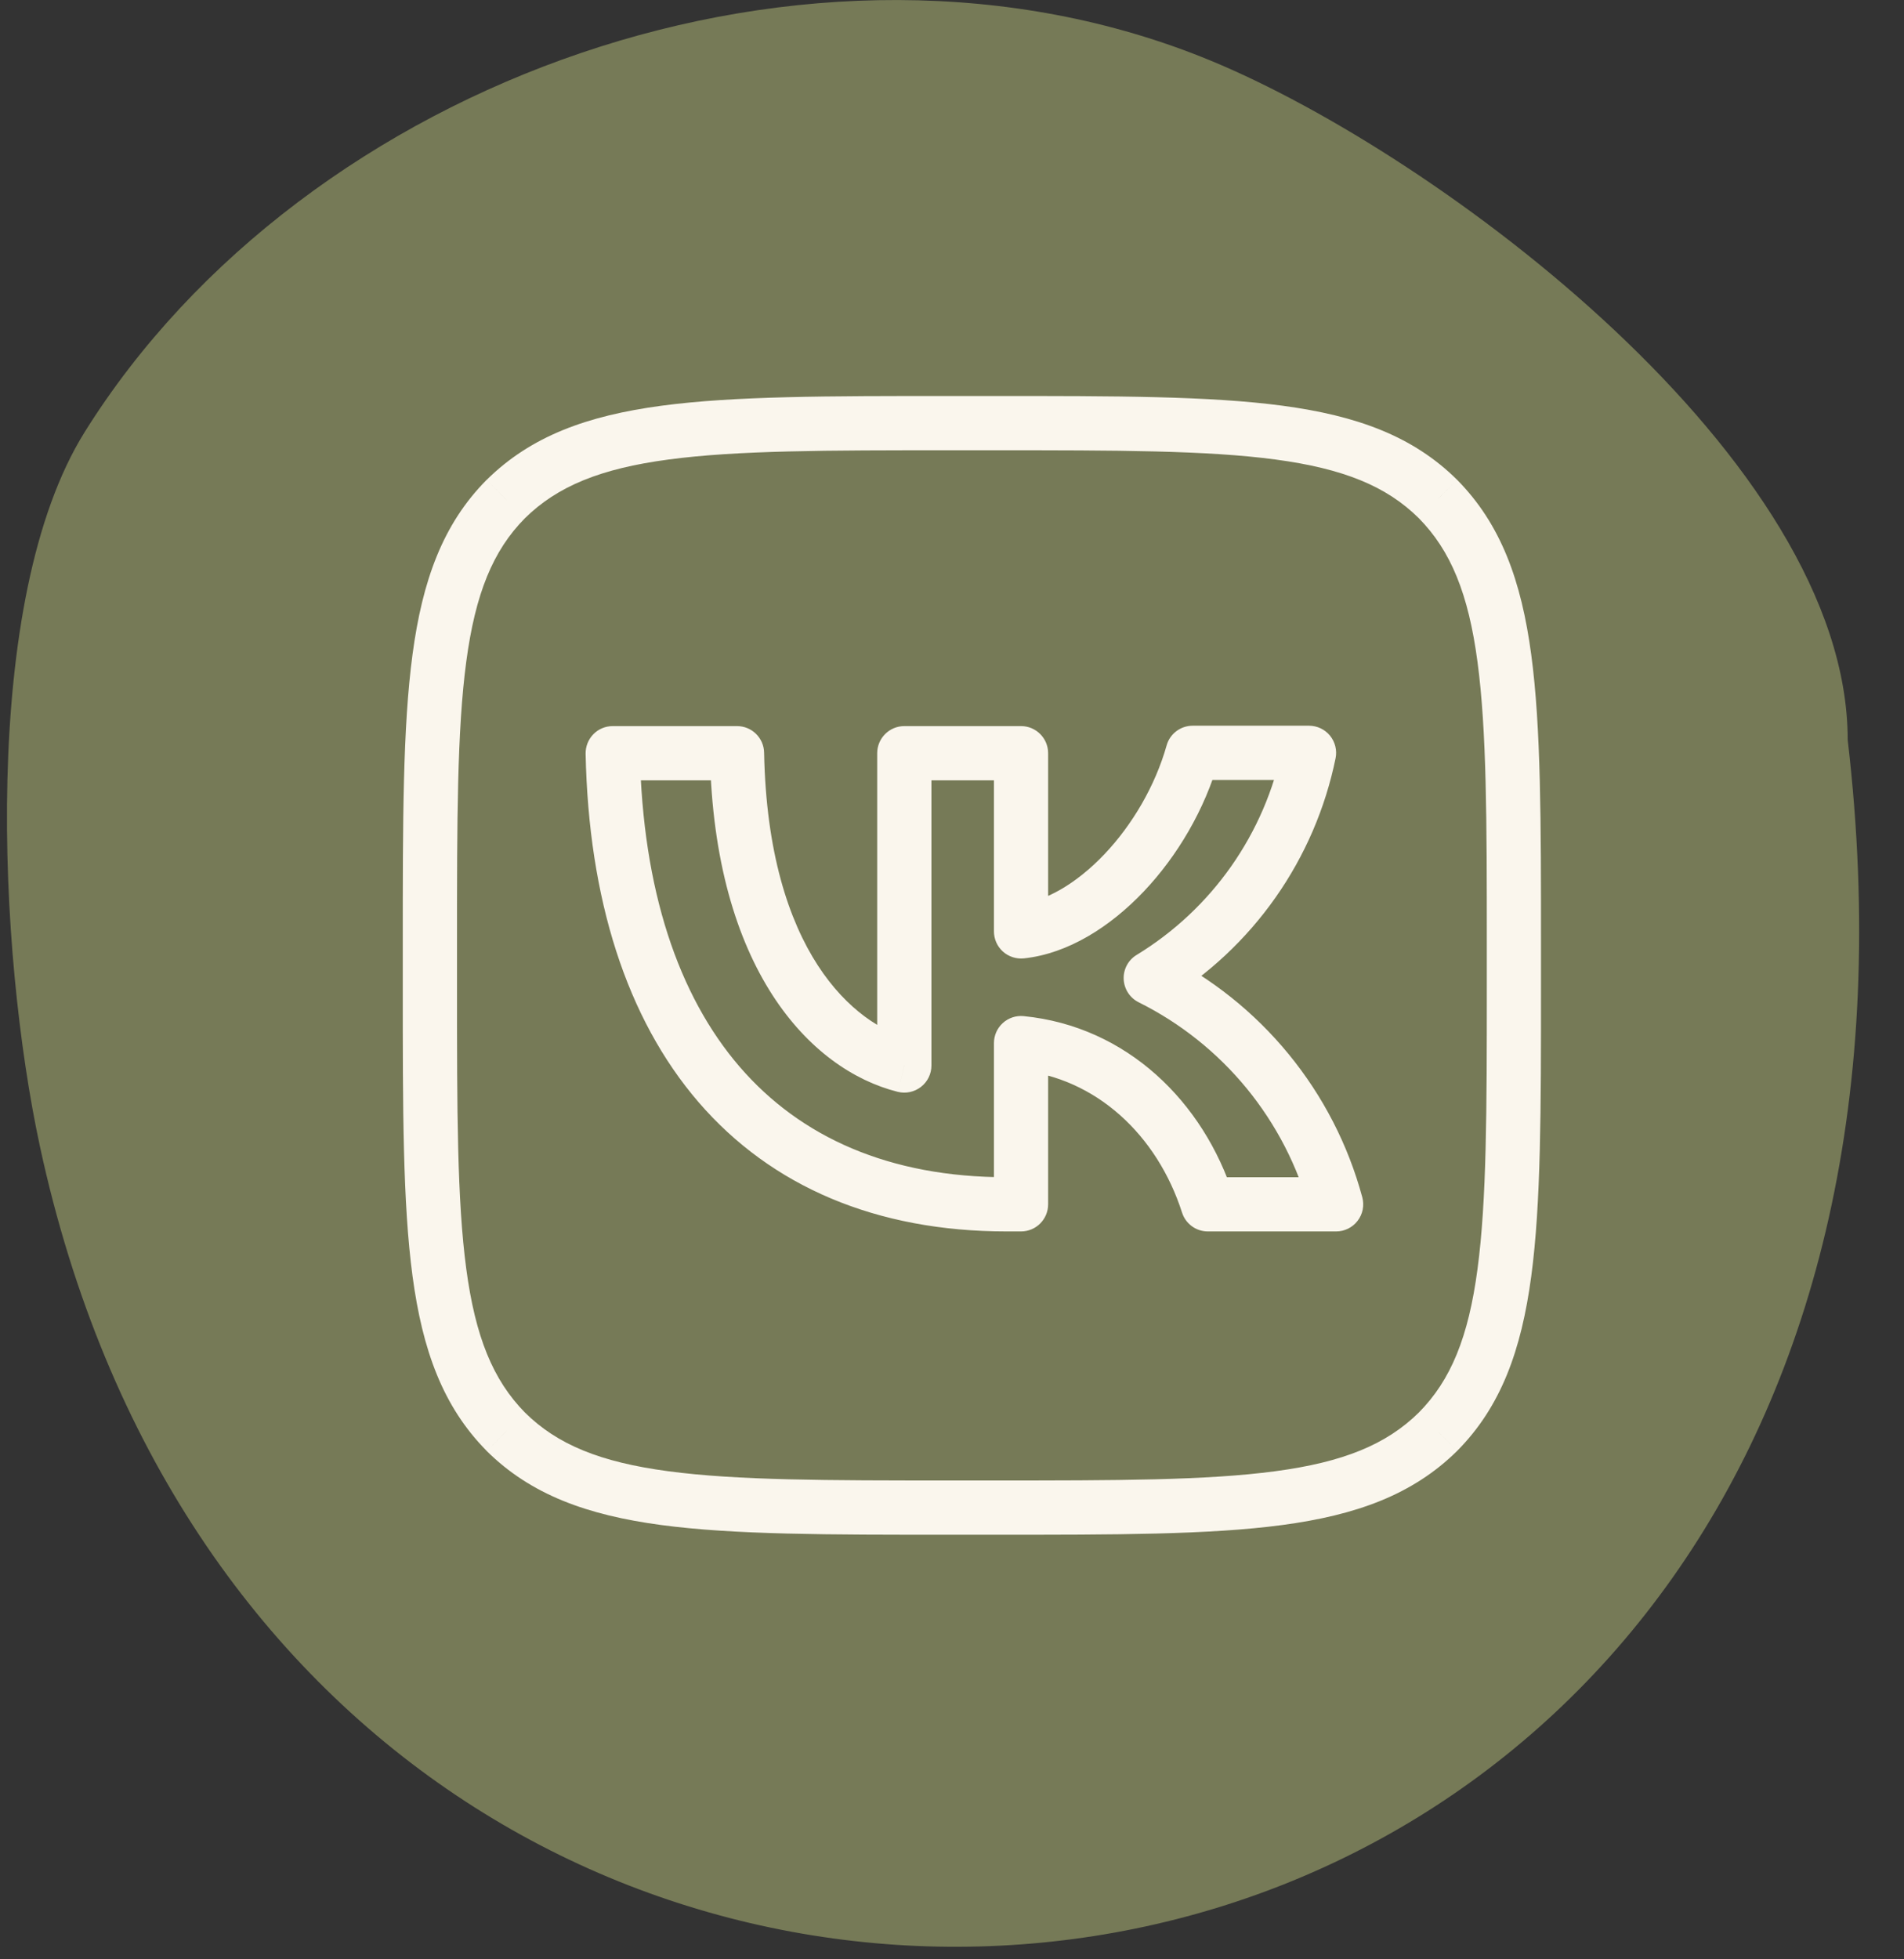 <?xml version="1.0" encoding="UTF-8"?> <svg xmlns="http://www.w3.org/2000/svg" width="35" height="36" viewBox="0 0 35 36" fill="none"><rect x="0" y="0" width="35" height="36" fill="#333333" stroke="none"/> <path d="M1.558 7.936C-0.367 11.017 -0.033 17.507 0.734 21.064C5.537 43.321 37.038 39.903 33.965 13.593C33.965 8.448 26.455 2.845 22.248 1.111C14.96 -1.892 5.602 1.466 1.558 7.936Z" fill="#767A57"></path> <path d="M9.297 9.169L8.943 8.819L8.948 8.815L9.297 9.169ZM9.297 26.306L8.947 26.66L8.943 26.655L9.297 26.306ZM26.434 26.306L26.788 26.656L26.784 26.66L26.434 26.306ZM26.434 9.169L26.784 8.815L26.788 8.819L26.434 9.169ZM11.264 13.839L10.765 13.849C10.763 13.715 10.814 13.586 10.908 13.49C11.001 13.394 11.13 13.341 11.264 13.341V13.839ZM18.769 22.128H19.267C19.267 22.403 19.044 22.626 18.769 22.626V22.128ZM18.769 19.166H18.271C18.271 19.025 18.33 18.891 18.435 18.796C18.539 18.702 18.678 18.656 18.818 18.67L18.769 19.166ZM22.203 22.128V22.626C21.986 22.626 21.795 22.486 21.729 22.28L22.203 22.128ZM24.561 22.128L25.042 21.998C25.082 22.148 25.051 22.308 24.956 22.431C24.862 22.554 24.716 22.626 24.561 22.626V22.128ZM23.303 19.684L22.918 19.999L22.918 19.999L23.303 19.684ZM21.154 17.97L20.932 18.416C20.769 18.335 20.664 18.172 20.656 17.991C20.648 17.81 20.739 17.639 20.895 17.545L21.154 17.97ZM23.04 16.204L22.632 15.918L22.632 15.918L23.04 16.204ZM24.063 13.832V13.334C24.212 13.334 24.354 13.401 24.449 13.517C24.543 13.633 24.581 13.785 24.551 13.932L24.063 13.832ZM21.924 13.832L21.445 13.697C21.505 13.482 21.701 13.334 21.924 13.334V13.832ZM18.769 17.113L18.822 17.609C18.681 17.623 18.541 17.578 18.436 17.484C18.331 17.389 18.271 17.255 18.271 17.113H18.769ZM18.769 13.839V13.341C19.044 13.341 19.267 13.564 19.267 13.839H18.769ZM16.624 13.839H16.125C16.125 13.564 16.349 13.341 16.624 13.341V13.839ZM16.624 19.577H17.122C17.122 19.731 17.051 19.876 16.93 19.97C16.809 20.064 16.652 20.098 16.503 20.061L16.624 19.577ZM13.548 13.839V13.341C13.82 13.341 14.041 13.558 14.046 13.829L13.548 13.839ZM7.404 17.339C7.404 15.098 7.403 13.368 7.583 12.025C7.765 10.667 8.139 9.63 8.943 8.819L9.651 9.52C9.06 10.116 8.738 10.909 8.571 12.157C8.402 13.419 8.401 15.07 8.401 17.339H7.404ZM7.404 18.136V17.339H8.401V18.136H7.404ZM8.943 26.655C8.139 25.841 7.765 24.803 7.583 23.445C7.403 22.102 7.404 20.374 7.404 18.136H8.401C8.401 20.402 8.402 22.051 8.571 23.313C8.738 24.561 9.061 25.356 9.652 25.956L8.943 26.655ZM17.467 28.199C15.226 28.199 13.496 28.2 12.153 28.02C10.795 27.838 9.758 27.464 8.947 26.66L9.648 25.952C10.244 26.543 11.037 26.866 12.285 27.032C13.547 27.201 15.198 27.202 17.467 27.202V28.199ZM18.264 28.199H17.467V27.202H18.264V28.199ZM26.784 26.66C25.969 27.464 24.931 27.838 23.573 28.02C22.23 28.2 20.502 28.199 18.264 28.199V27.202C20.53 27.202 22.179 27.201 23.441 27.032C24.689 26.866 25.484 26.543 26.084 25.951L26.784 26.66ZM28.327 18.136C28.327 20.377 28.328 22.107 28.148 23.45C27.966 24.808 27.592 25.845 26.788 26.656L26.08 25.955C26.671 25.359 26.994 24.566 27.16 23.318C27.329 22.056 27.331 20.405 27.331 18.136H28.327ZM28.327 17.339V18.136H27.331V17.339H28.327ZM26.788 8.819C27.592 9.634 27.966 10.672 28.148 12.03C28.328 13.373 28.327 15.101 28.327 17.339H27.331C27.331 15.073 27.329 13.424 27.16 12.162C26.994 10.914 26.671 10.119 26.079 9.519L26.788 8.819ZM18.264 7.276C20.505 7.276 22.235 7.275 23.578 7.455C24.936 7.637 25.973 8.011 26.784 8.815L26.083 9.523C25.487 8.932 24.694 8.61 23.446 8.443C22.184 8.274 20.533 8.273 18.264 8.273V7.276ZM17.467 7.276H18.264V8.273H17.467V7.276ZM8.948 8.815C9.762 8.011 10.8 7.637 12.158 7.455C13.501 7.275 15.229 7.276 17.467 7.276V8.273C15.201 8.273 13.552 8.274 12.29 8.443C11.043 8.609 10.247 8.932 9.647 9.524L8.948 8.815ZM18.503 22.626C16.11 22.626 14.18 21.802 12.842 20.252C11.515 18.712 10.82 16.514 10.765 13.849L11.762 13.829C11.813 16.344 12.467 18.291 13.597 19.601C14.717 20.899 16.354 21.63 18.503 21.63V22.626ZM18.51 22.626H18.503V21.63H18.51V22.626ZM18.769 22.626H18.51V21.63H18.769V22.626ZM19.267 19.166V22.128H18.271V19.166H19.267ZM21.729 22.28C21.272 20.857 20.153 19.804 18.72 19.661L18.818 18.67C20.72 18.859 22.124 20.25 22.677 21.976L21.729 22.28ZM24.561 22.626H22.203V21.63H24.561V22.626ZM23.688 19.368C24.32 20.139 24.782 21.035 25.042 21.998L24.08 22.258C23.857 21.431 23.46 20.662 22.918 19.999L23.688 19.368ZM21.375 17.524C22.268 17.968 23.056 18.597 23.688 19.368L22.918 19.999C22.375 19.337 21.698 18.797 20.932 18.416L21.375 17.524ZM23.447 16.491C22.907 17.259 22.215 17.907 21.413 18.395L20.895 17.545C21.579 17.128 22.171 16.574 22.632 15.918L23.447 16.491ZM24.551 13.932C24.363 14.852 23.987 15.723 23.447 16.491L22.632 15.918C23.093 15.262 23.414 14.518 23.575 13.732L24.551 13.932ZM21.924 13.334H24.063V14.33H21.924V13.334ZM18.716 16.618C19.211 16.565 19.781 16.243 20.302 15.695C20.816 15.154 21.235 14.439 21.445 13.697L22.404 13.967C22.148 14.872 21.644 15.728 21.024 16.381C20.41 17.027 19.636 17.522 18.822 17.609L18.716 16.618ZM19.267 13.839V17.113H18.271V13.839H19.267ZM16.624 13.341H18.769V14.337H16.624V13.341ZM16.125 19.577V13.839H17.122V19.577H16.125ZM14.046 13.829C14.117 17.491 15.709 18.835 16.744 19.094L16.503 20.061C14.881 19.655 13.126 17.785 13.05 13.848L14.046 13.829ZM11.264 13.341H13.548V14.337H11.264V13.341Z" fill="#FAF6ED"></path> </svg> 